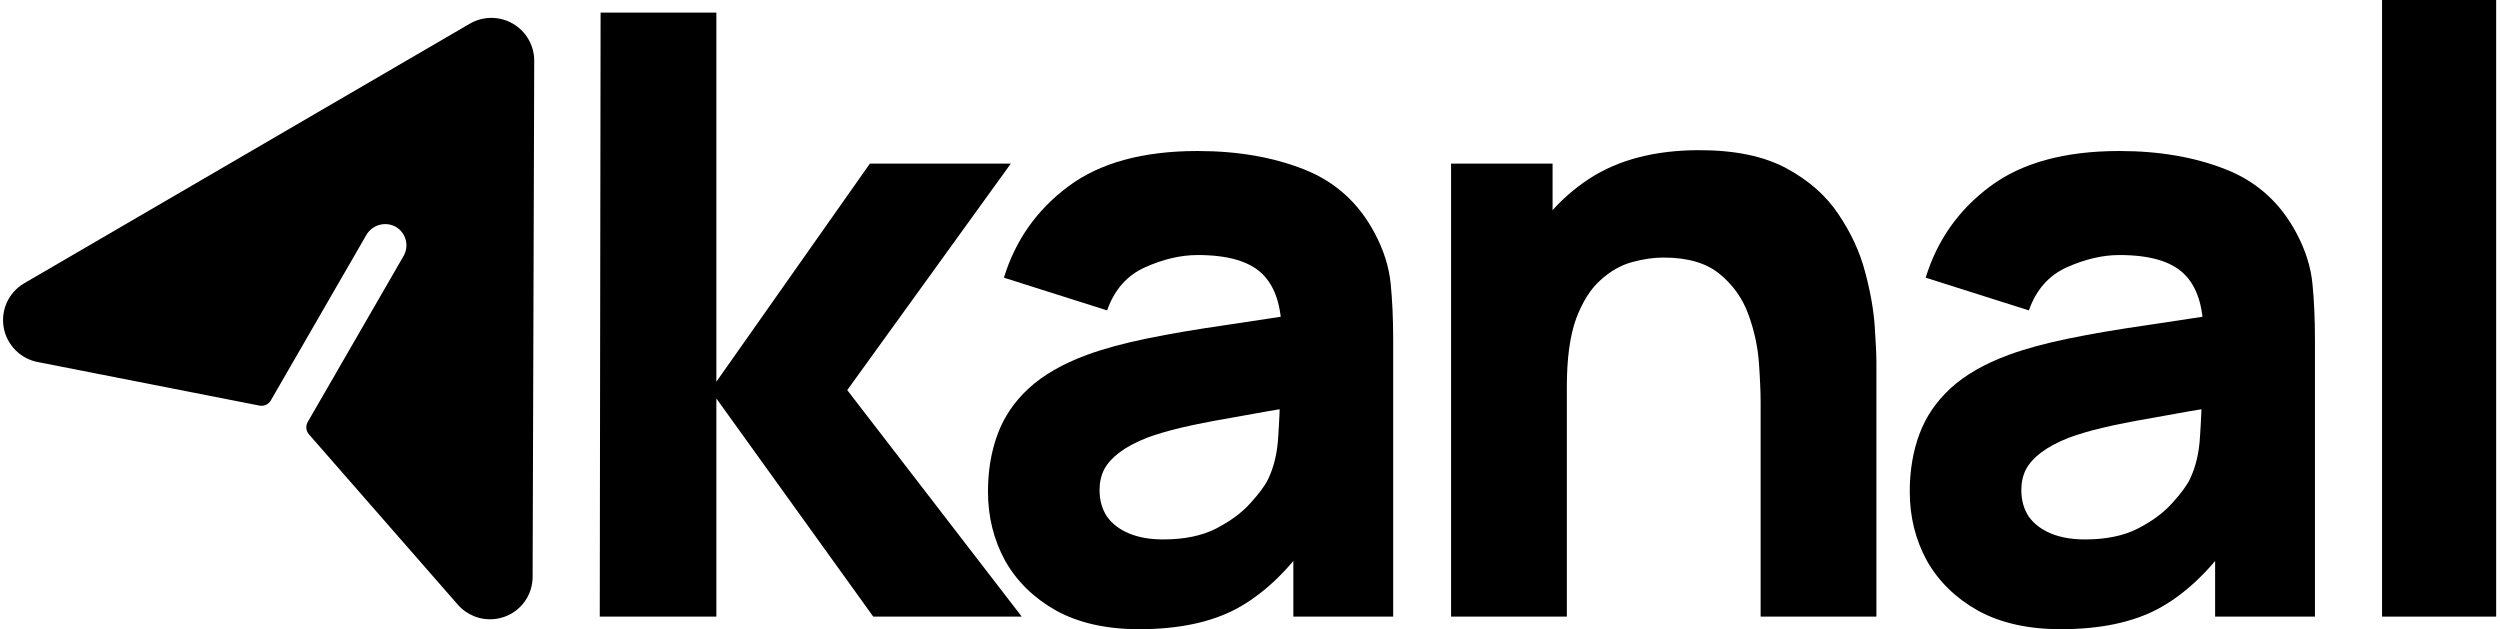 <svg width="596" height="150" viewBox="0 0 596 150" fill="none" xmlns="http://www.w3.org/2000/svg">
<path d="M142.982 147L143.182 3H170.782V91L207.382 39H240.982L201.982 93L243.582 147H208.182L170.782 95V147H142.982Z" fill="black"/>
<path d="M271.534 150C263.8 150 257.234 148.533 251.834 145.6C246.5 142.6 242.434 138.633 239.634 133.7C236.9 128.7 235.534 123.2 235.534 117.2C235.534 112.2 236.3 107.633 237.834 103.5C239.367 99.367 241.834 95.733 245.234 92.6C248.7 89.4 253.334 86.733 259.134 84.6C263.134 83.133 267.9 81.833 273.434 80.7C278.967 79.567 285.234 78.5 292.234 77.5C299.234 76.433 306.934 75.267 315.334 74L305.534 79.4C305.534 73 304 68.3 300.934 65.3C297.867 62.3 292.734 60.8 285.534 60.8C281.534 60.8 277.367 61.767 273.034 63.7C268.7 65.633 265.667 69.067 263.934 74L239.334 66.2C242.067 57.267 247.2 50 254.734 44.4C262.267 38.8 272.534 36 285.534 36C295.067 36 303.534 37.467 310.934 40.4C318.334 43.333 323.934 48.4 327.734 55.6C329.867 59.6 331.134 63.6 331.534 67.6C331.934 71.6 332.134 76.067 332.134 81V147H308.334V124.8L311.734 129.4C306.467 136.667 300.767 141.933 294.634 145.2C288.567 148.4 280.867 150 271.534 150ZM277.334 128.6C282.334 128.6 286.534 127.733 289.934 126C293.4 124.2 296.134 122.167 298.134 119.9C300.2 117.633 301.6 115.733 302.334 114.2C303.734 111.267 304.534 107.867 304.734 104C305 100.067 305.134 96.8 305.134 94.2L313.134 96.2C305.067 97.533 298.534 98.667 293.534 99.6C288.534 100.467 284.5 101.267 281.434 102C278.367 102.733 275.667 103.533 273.334 104.4C270.667 105.467 268.5 106.633 266.834 107.9C265.234 109.1 264.034 110.433 263.234 111.9C262.5 113.367 262.134 115 262.134 116.8C262.134 119.267 262.734 121.4 263.934 123.2C265.2 124.933 266.967 126.267 269.234 127.2C271.5 128.133 274.2 128.6 277.334 128.6Z" fill="black"/>
<path d="M419.735 147V96C419.735 93.533 419.602 90.4 419.335 86.6C419.069 82.733 418.235 78.867 416.835 75C415.435 71.133 413.135 67.9 409.935 65.3C406.802 62.7 402.335 61.4 396.535 61.4C394.202 61.4 391.702 61.767 389.035 62.5C386.369 63.233 383.869 64.667 381.535 66.8C379.202 68.867 377.269 71.933 375.735 76C374.269 80.067 373.535 85.467 373.535 92.2L357.935 84.8C357.935 76.267 359.669 68.267 363.135 60.8C366.602 53.333 371.802 47.3 378.735 42.7C385.735 38.1 394.535 35.8 405.135 35.8C413.602 35.8 420.502 37.233 425.835 40.1C431.169 42.967 435.302 46.6 438.235 51C441.235 55.4 443.369 60 444.635 64.8C445.902 69.533 446.669 73.867 446.935 77.8C447.202 81.733 447.335 84.6 447.335 86.4V147H419.735ZM345.935 147V39H370.135V74.8H373.535V147H345.935Z" fill="black"/>
<path d="M491.284 150C483.55 150 476.984 148.533 471.584 145.6C466.25 142.6 462.184 138.633 459.384 133.7C456.65 128.7 455.284 123.2 455.284 117.2C455.284 112.2 456.05 107.633 457.584 103.5C459.117 99.367 461.584 95.733 464.984 92.6C468.45 89.4 473.084 86.733 478.884 84.6C482.884 83.133 487.65 81.833 493.184 80.7C498.717 79.567 504.984 78.5 511.984 77.5C518.984 76.433 526.684 75.267 535.084 74L525.284 79.4C525.284 73 523.75 68.3 520.684 65.3C517.617 62.3 512.484 60.8 505.284 60.8C501.284 60.8 497.117 61.767 492.784 63.7C488.45 65.633 485.417 69.067 483.684 74L459.084 66.2C461.817 57.267 466.95 50 474.484 44.4C482.017 38.8 492.284 36 505.284 36C514.817 36 523.284 37.467 530.684 40.4C538.084 43.333 543.684 48.4 547.484 55.6C549.617 59.6 550.884 63.6 551.284 67.6C551.684 71.6 551.884 76.067 551.884 81V147H528.084V124.8L531.484 129.4C526.217 136.667 520.517 141.933 514.384 145.2C508.317 148.4 500.617 150 491.284 150ZM497.084 128.6C502.084 128.6 506.284 127.733 509.684 126C513.15 124.2 515.884 122.167 517.884 119.9C519.95 117.633 521.35 115.733 522.084 114.2C523.484 111.267 524.284 107.867 524.484 104C524.75 100.067 524.884 96.8 524.884 94.2L532.884 96.2C524.817 97.533 518.284 98.667 513.284 99.6C508.284 100.467 504.25 101.267 501.184 102C498.117 102.733 495.417 103.533 493.084 104.4C490.417 105.467 488.25 106.633 486.584 107.9C484.984 109.1 483.784 110.433 482.984 111.9C482.25 113.367 481.884 115 481.884 116.8C481.884 119.267 482.484 121.4 483.684 123.2C484.95 124.933 486.717 126.267 488.984 127.2C491.25 128.133 493.95 128.6 497.084 128.6Z" fill="black"/>
<path d="M567.885 147V0H595.085V147H567.885Z" fill="black"/>
<path d="M122.233 5.625C123.808 6.529 125.114 7.836 126.015 9.411C126.915 10.987 127.379 12.773 127.358 14.585L126.976 137.559C126.964 139.322 126.498 141.051 125.621 142.58C124.806 143.986 123.665 145.175 122.293 146.048C120.922 146.921 119.36 147.453 117.738 147.598C116.117 147.744 114.484 147.499 112.975 146.884C111.467 146.269 110.127 145.303 109.068 144.065L73.654 103.552C73.303 103.152 73.086 102.652 73.034 102.123C72.982 101.594 73.097 101.063 73.363 100.603L96.208 61.034C96.558 60.431 96.78 59.763 96.86 59.07C96.94 58.378 96.876 57.676 96.674 57.008C96.471 56.341 96.132 55.721 95.68 55.189C95.228 54.657 94.671 54.223 94.044 53.915C92.852 53.359 91.495 53.274 90.244 53.676C88.993 54.077 87.941 54.937 87.299 56.081L64.559 95.469C64.294 95.929 63.893 96.294 63.41 96.514C62.927 96.734 62.387 96.797 61.865 96.695L9.017 86.315C6.986 85.927 5.12 84.931 3.668 83.46C2.215 81.989 1.243 80.112 0.882 78.079C0.522 76.046 0.788 73.953 1.647 72.077C2.506 70.201 3.916 68.632 5.69 67.578L111.96 5.673C113.512 4.757 115.282 4.269 117.087 4.261C118.892 4.252 120.668 4.723 122.233 5.625Z" fill="black"/>
</svg>
